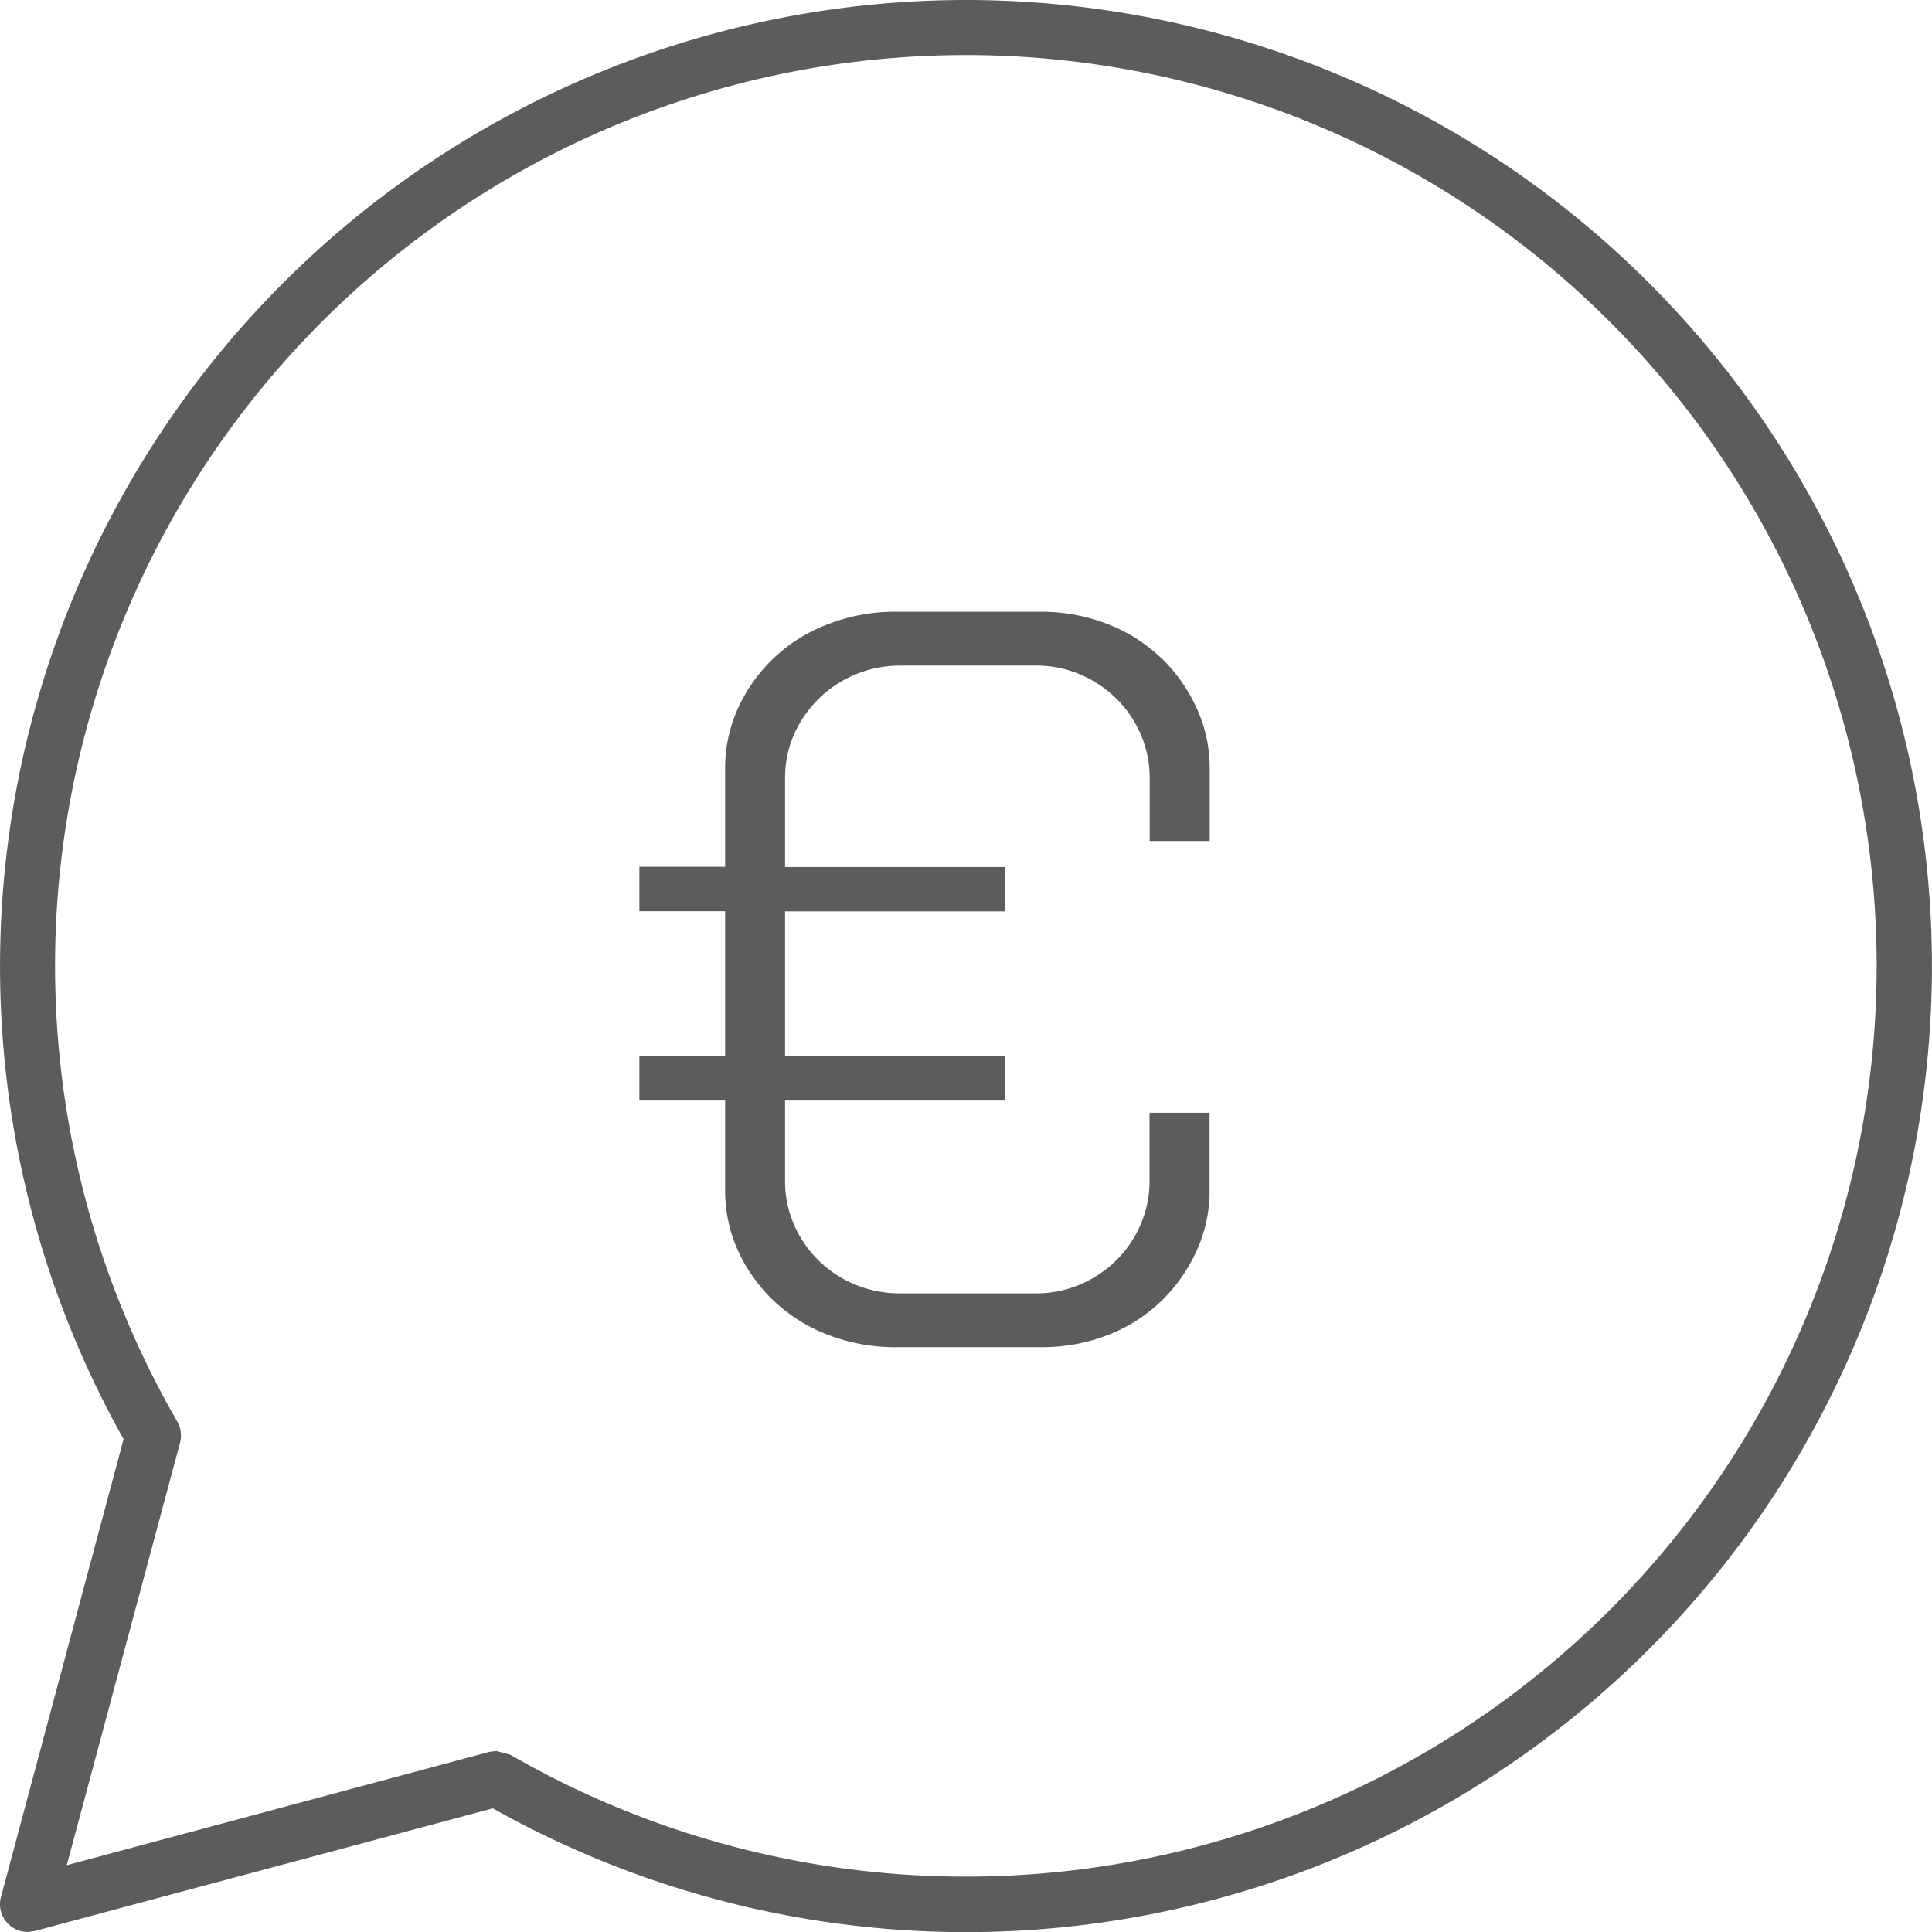 <svg xmlns="http://www.w3.org/2000/svg" width="45.057" height="45.057"><defs><clipPath id="a"><path data-name="Rectangle 2110" fill="#5d5c5c" d="M0 0h45.057v45.057H0z"/></clipPath></defs><g data-name="Group 2465" clip-path="url(#a)" fill="#5d5c5c"><path data-name="Path 2970" d="M22.528 43.766A21.227 21.227 0 0 1 11.9 40.922l-.322-.087-.167.022L1.557 43.5 4.2 33.642a.657.657 0 0 0-.068-.493 21.241 21.241 0 1 1 18.4 10.617M22.528 0A22.537 22.537 0 0 0 2.882 33.563l-2.86 10.68a.645.645 0 0 0 .622.813l.167-.022 10.682-2.86A22.53 22.53 0 1 0 22.528 0"/><path data-name="Path 2971" d="M27.088 15.355a3.715 3.715 0 0 0-1.239-.794 4.235 4.235 0 0 0-1.587-.294h-3.351a4.324 4.324 0 0 0-1.6.289 3.76 3.76 0 0 0-2.1 1.962 3.38 3.38 0 0 0-.3 1.41v2.287h-2v1.036h2v3.376h-2v1.04h2v2.09a3.386 3.386 0 0 0 .3 1.41 3.805 3.805 0 0 0 .831 1.168 3.859 3.859 0 0 0 1.265.794 4.324 4.324 0 0 0 1.6.289h3.355a4.235 4.235 0 0 0 1.59-.289 3.742 3.742 0 0 0 1.239-.794 3.854 3.854 0 0 0 .818-1.168 3.346 3.346 0 0 0 .3-1.41v-1.805h-1.4v1.59a2.52 2.52 0 0 1-.217 1.035 2.644 2.644 0 0 1-.576.832 2.733 2.733 0 0 1-.842.554 2.606 2.606 0 0 1-1.031.2h-3.144a2.7 2.7 0 0 1-1.044-.2 2.643 2.643 0 0 1-1.43-1.386 2.519 2.519 0 0 1-.216-1.035v-1.875h5.13v-1.04h-5.13v-3.372h5.13V20.22h-5.13v-2.072a2.533 2.533 0 0 1 .216-1.037 2.7 2.7 0 0 1 2.474-1.588h3.147a2.606 2.606 0 0 1 1.031.2 2.749 2.749 0 0 1 .842.554 2.656 2.656 0 0 1 .576.83 2.534 2.534 0 0 1 .217 1.037v1.47h1.4v-1.681a3.341 3.341 0 0 0-.3-1.41 3.854 3.854 0 0 0-.818-1.168"/></g></svg>